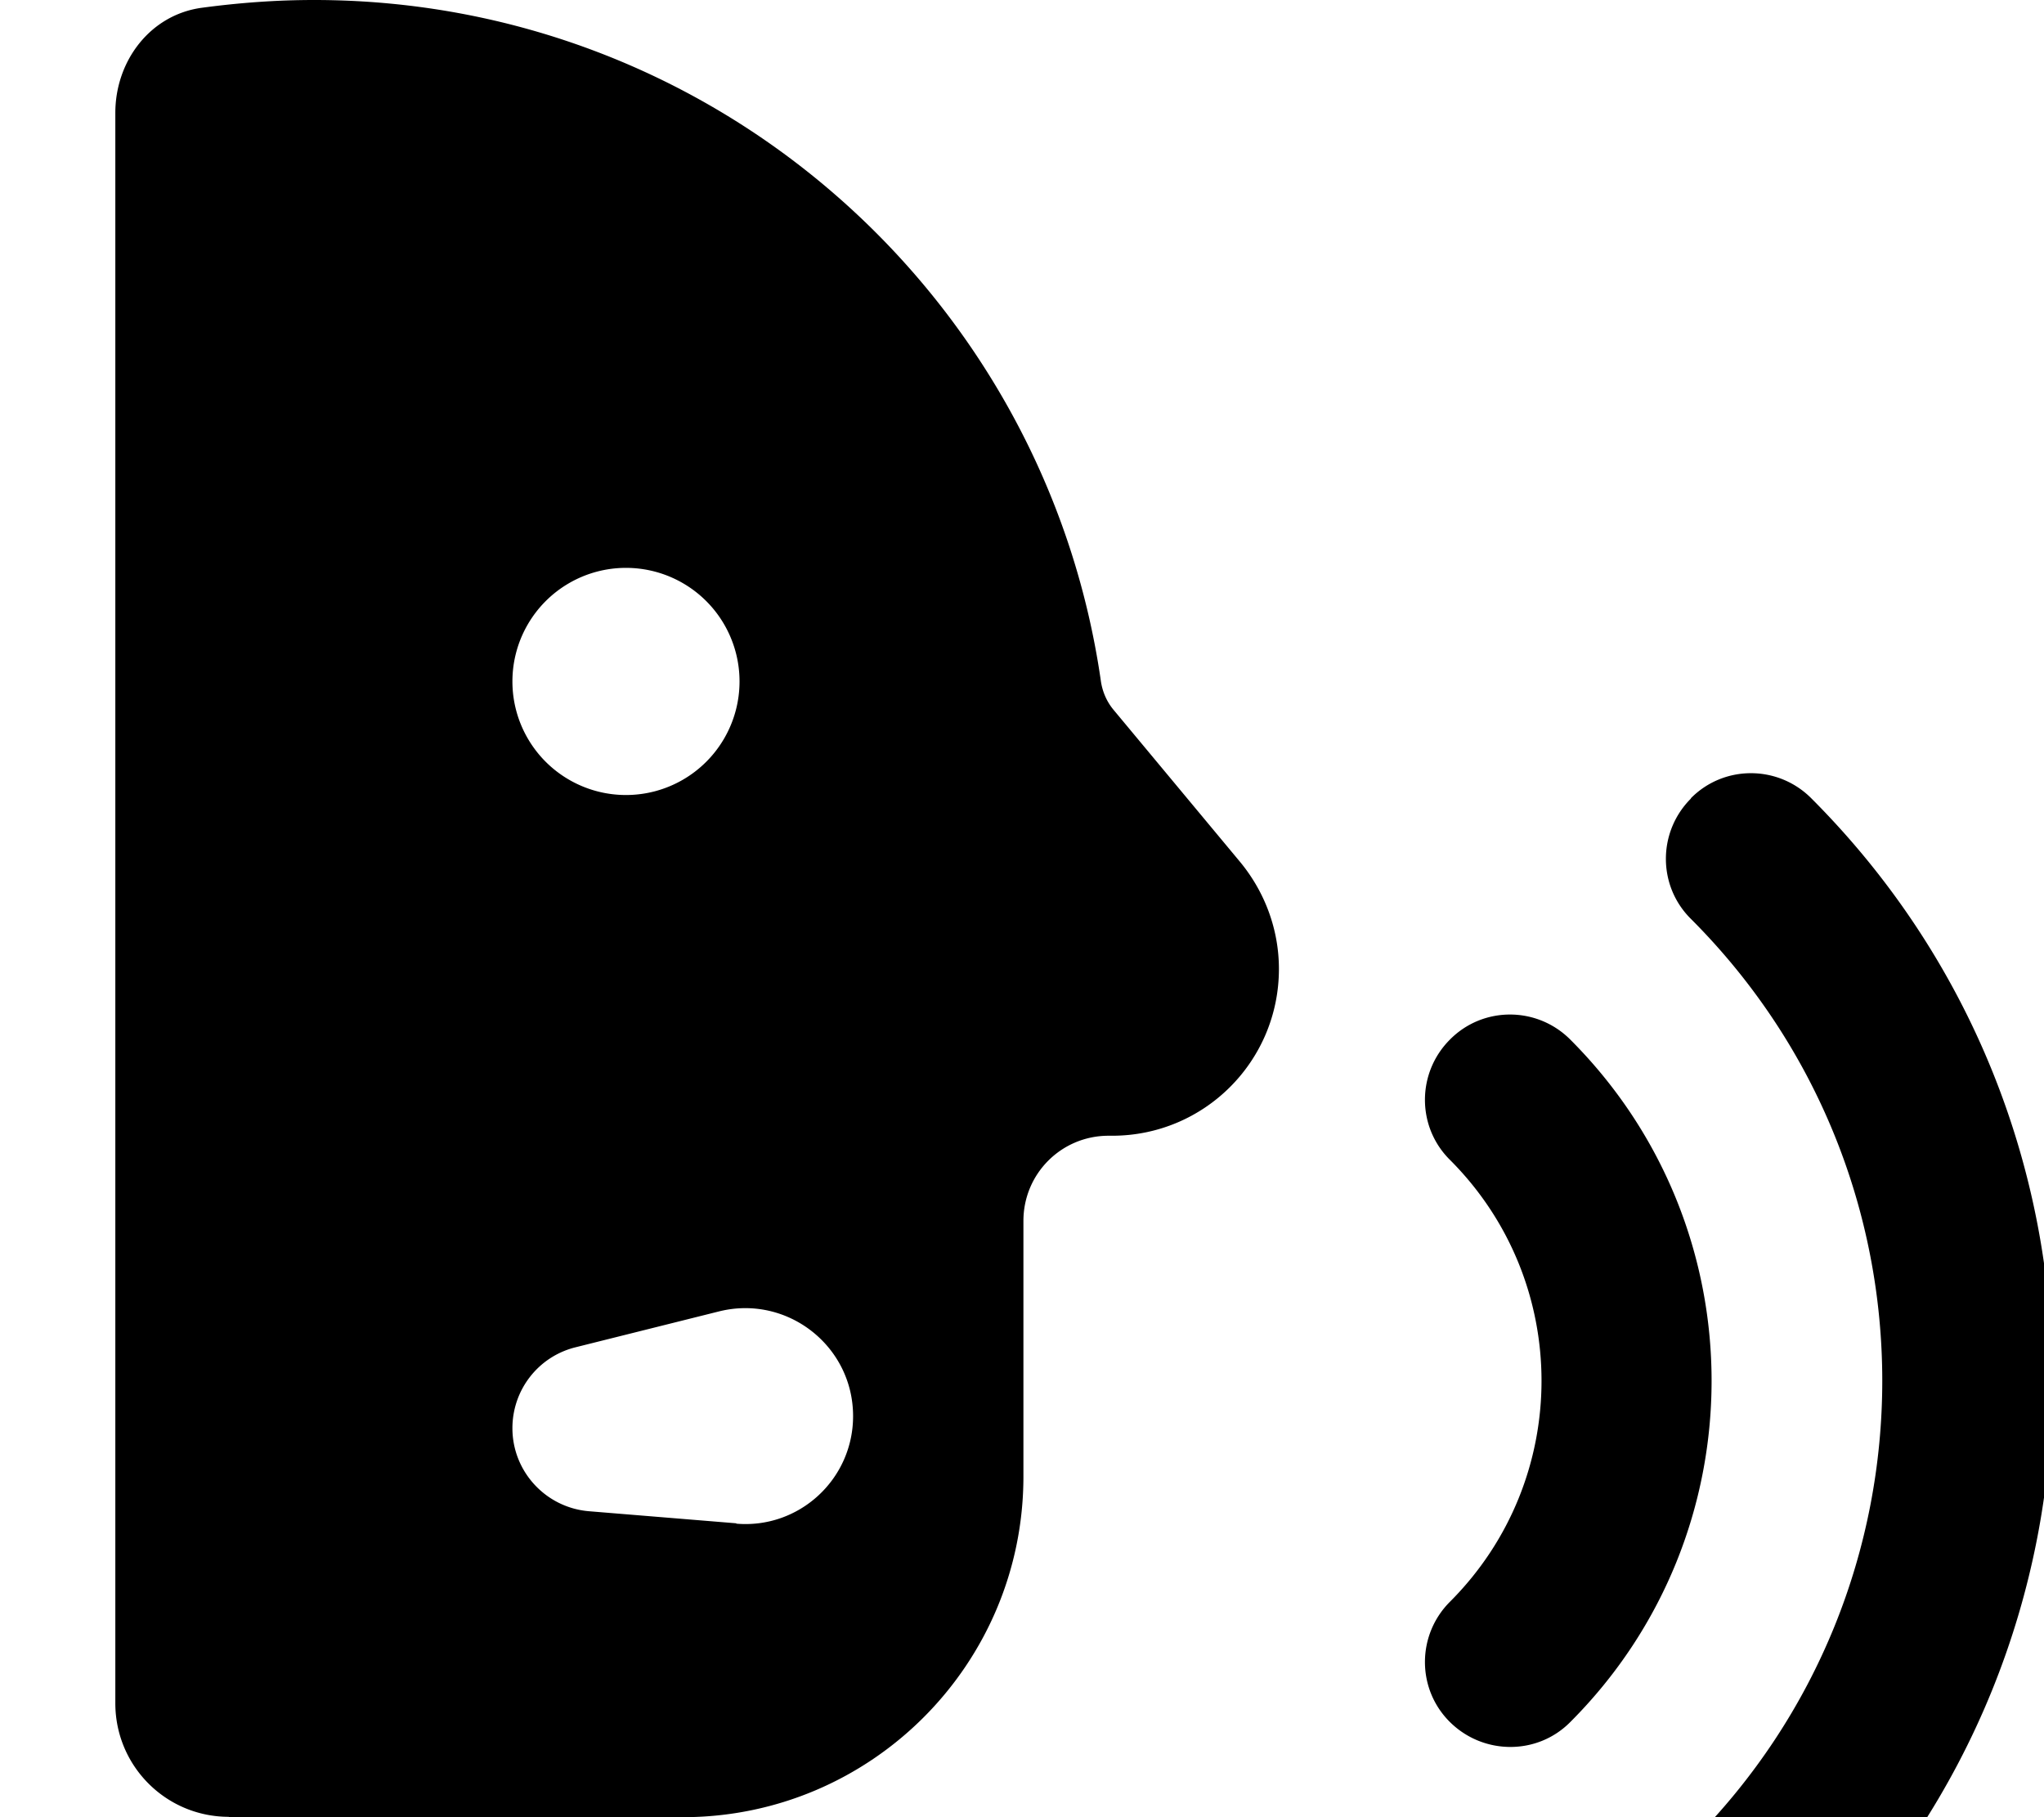 <svg xmlns="http://www.w3.org/2000/svg" viewBox="0 0 576 512"><!--! Font Awesome Pro 7.0.0 by @fontawesome - https://fontawesome.com License - https://fontawesome.com/license (Commercial License) Copyright 2025 Fonticons, Inc. --><path fill="currentColor" d="M64.4 512l128 0c53 0 96-43 96-96l0-72c0-13.3 10.7-24 24-24l1 0c26 0 47-21 47-47 0-11-3.9-21.6-10.9-30.1L313.8 200c-2-2.4-3.2-5.3-3.6-8.3-15.7-108.4-108.9-191.7-221.7-191.7-10.8 0-21.3 .8-31.7 2.2-14.5 2-24.3 15-24.3 29.6l0 448.1c0 17.7 14.3 32 32 32zm80-320a32 32 0 1 1 64 0 32 32 0 1 1 -64 0zm63.1 237.2L166 425.8c-12.2-1-21.6-11.2-21.6-23.4 0-10.8 7.3-20.2 17.8-22.8l40.4-10.1c19.2-4.8 37.8 9.7 37.8 29.5 0 17.8-15.2 31.8-32.9 30.3zM476.5 225c-9.4 9.4-9.4 24.6 0 33.9 71.9 71.9 71.9 188.4 0 260.2-9.4 9.4-9.4 24.6 0 33.9s24.6 9.4 33.9 0c90.6-90.6 90.6-237.5 0-328.1-9.4-9.4-24.6-9.4-33.9 0zm-67.9 67.9c-9.4 9.4-9.4 24.6 0 33.9 34.4 34.4 34.4 90.1 0 124.5-9.4 9.4-9.4 24.6 0 33.9s24.6 9.4 33.9 0c53.1-53.1 53.1-139.2 0-192.3-9.4-9.4-24.6-9.4-33.9 0z"/></svg>